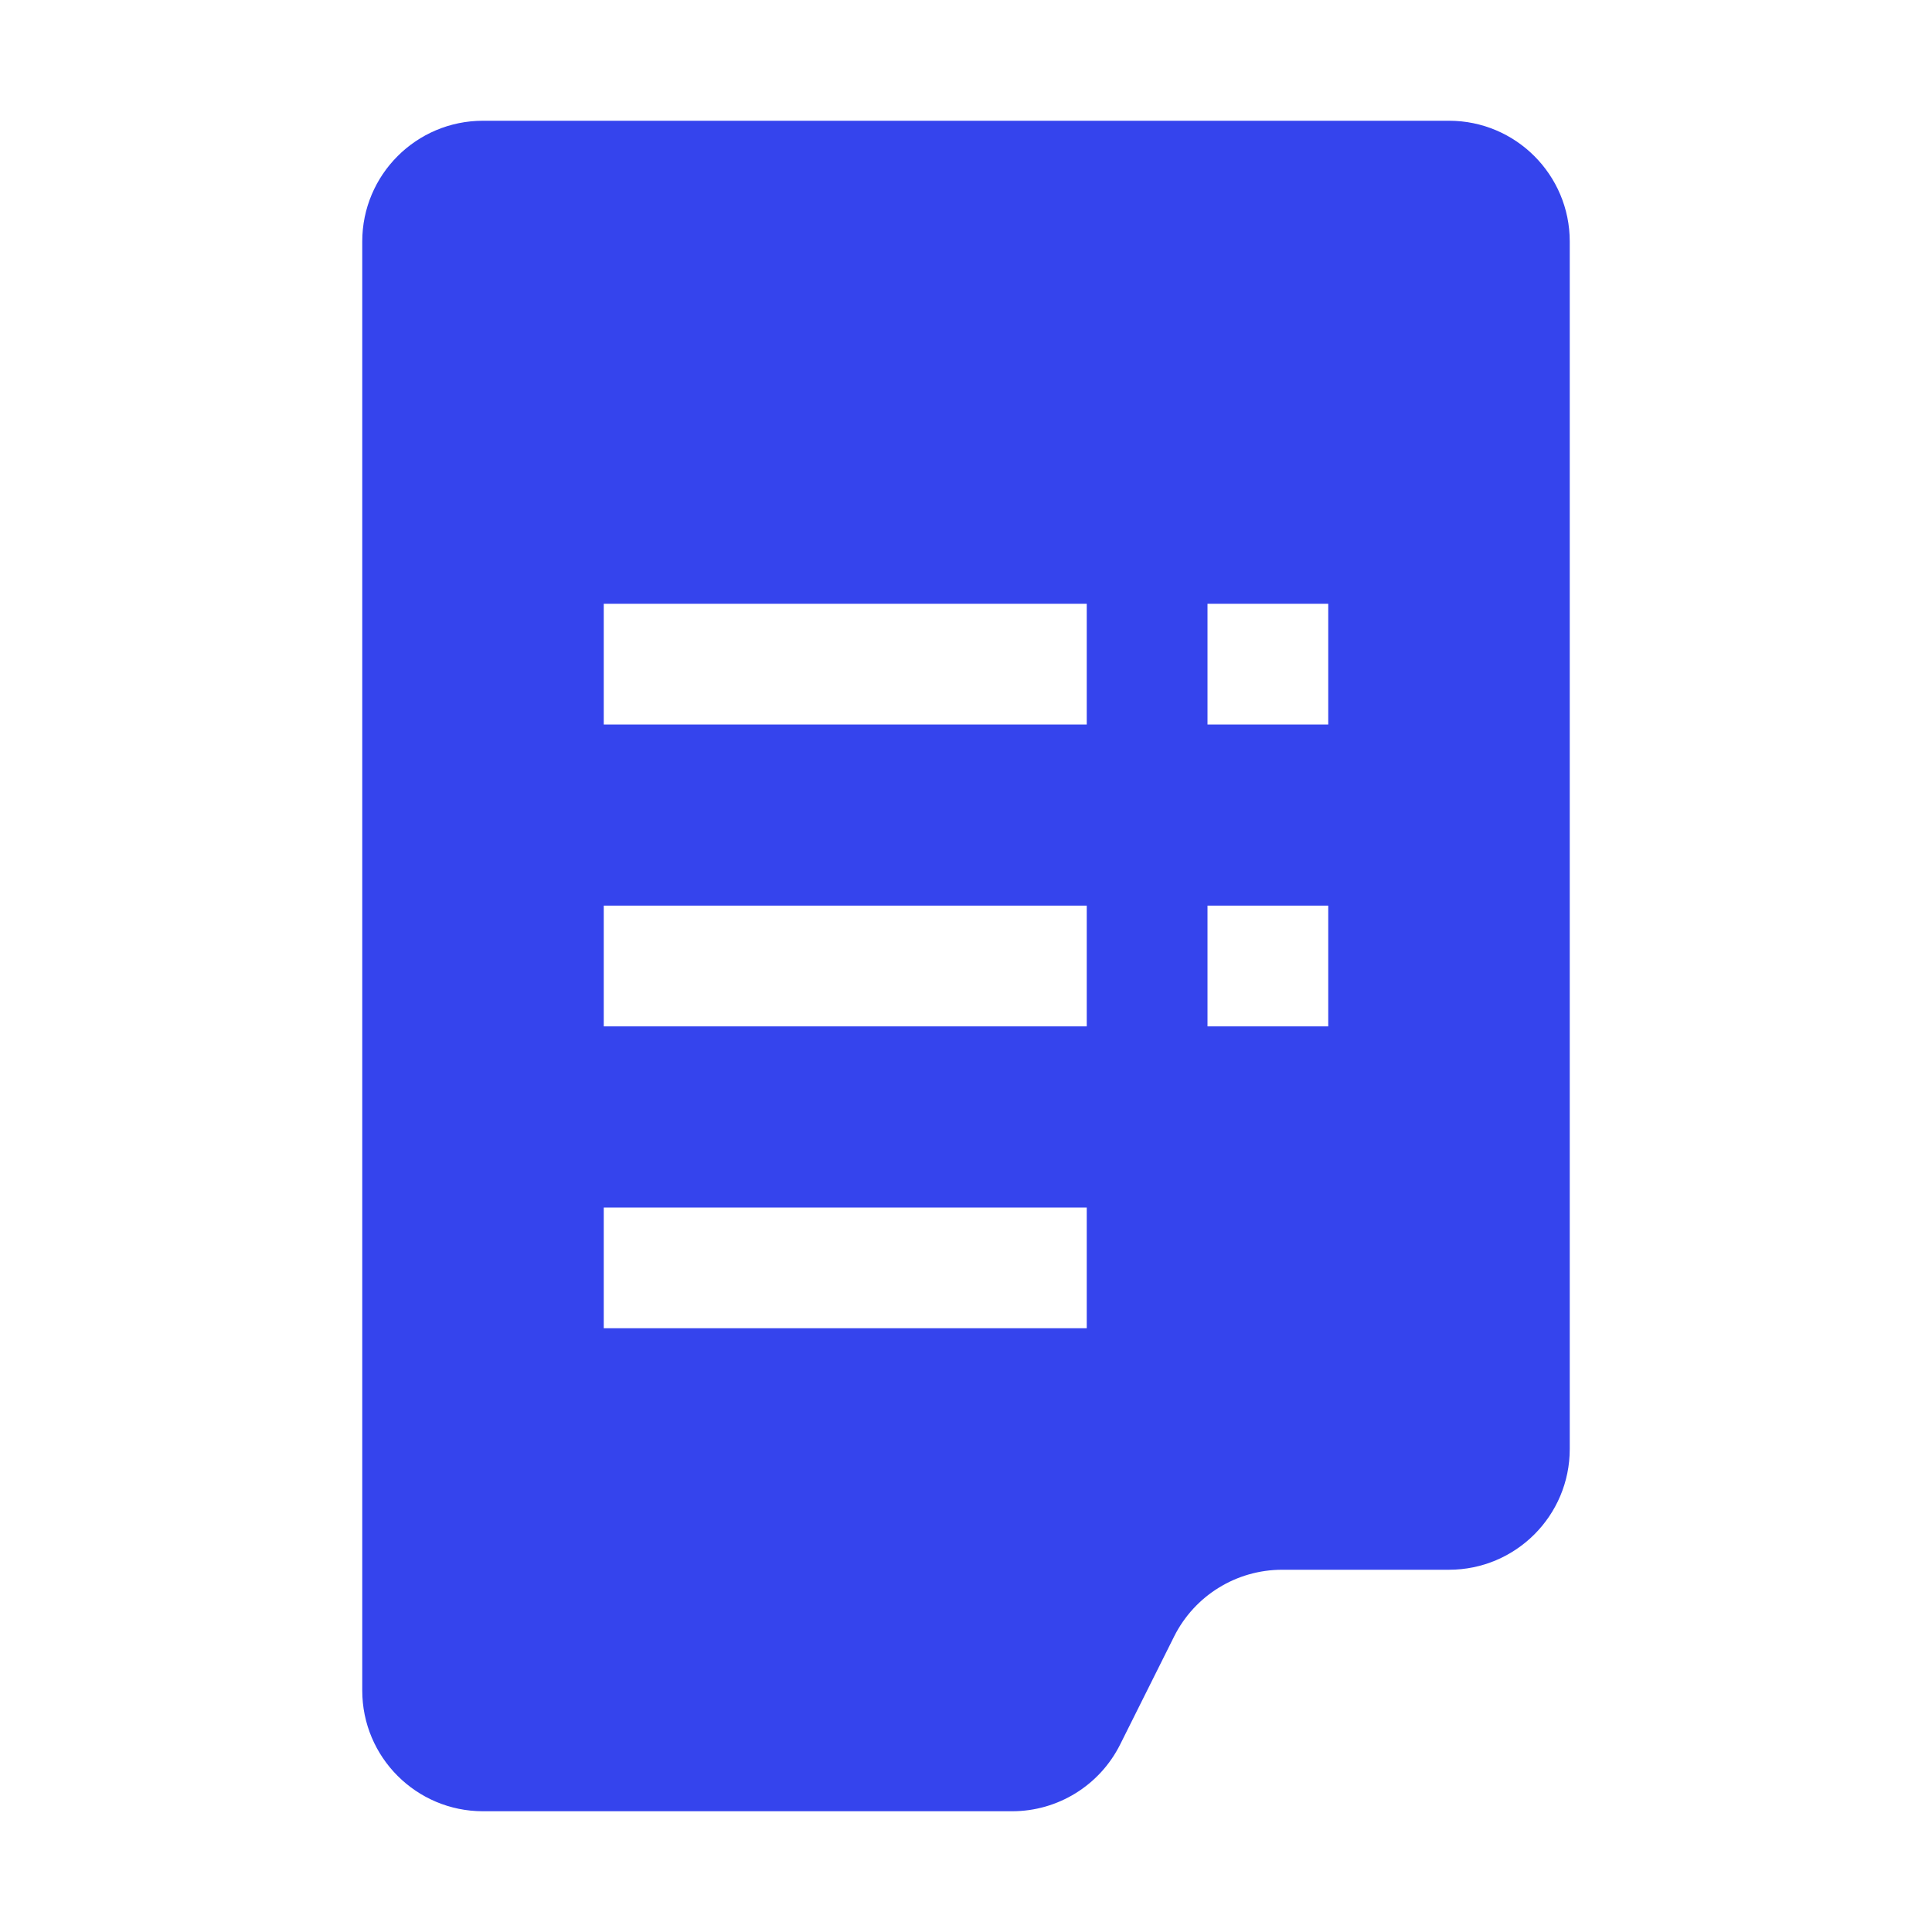 <?xml version="1.0" encoding="UTF-8"?> <svg xmlns="http://www.w3.org/2000/svg" width="64" height="64" viewBox="0 0 64 64" fill="none"> <path fill-rule="evenodd" clip-rule="evenodd" d="M12 8C12 5.791 13.791 4 16 4L48 4C50.209 4 52 5.791 52 8V48C52 50.209 50.209 52 48 52H42.472C40.957 52 39.572 52.856 38.894 54.211L37.106 57.789C36.428 59.144 35.043 60 33.528 60H16C13.791 60 12 58.209 12 56V8ZM36 24H20V20H36V24ZM20 34H36V30H20V34ZM40 34H44V30H40V34ZM40 24H44V20H40V24ZM36 44H20V40H36V44Z" fill="#3544ED"></path> </svg> 